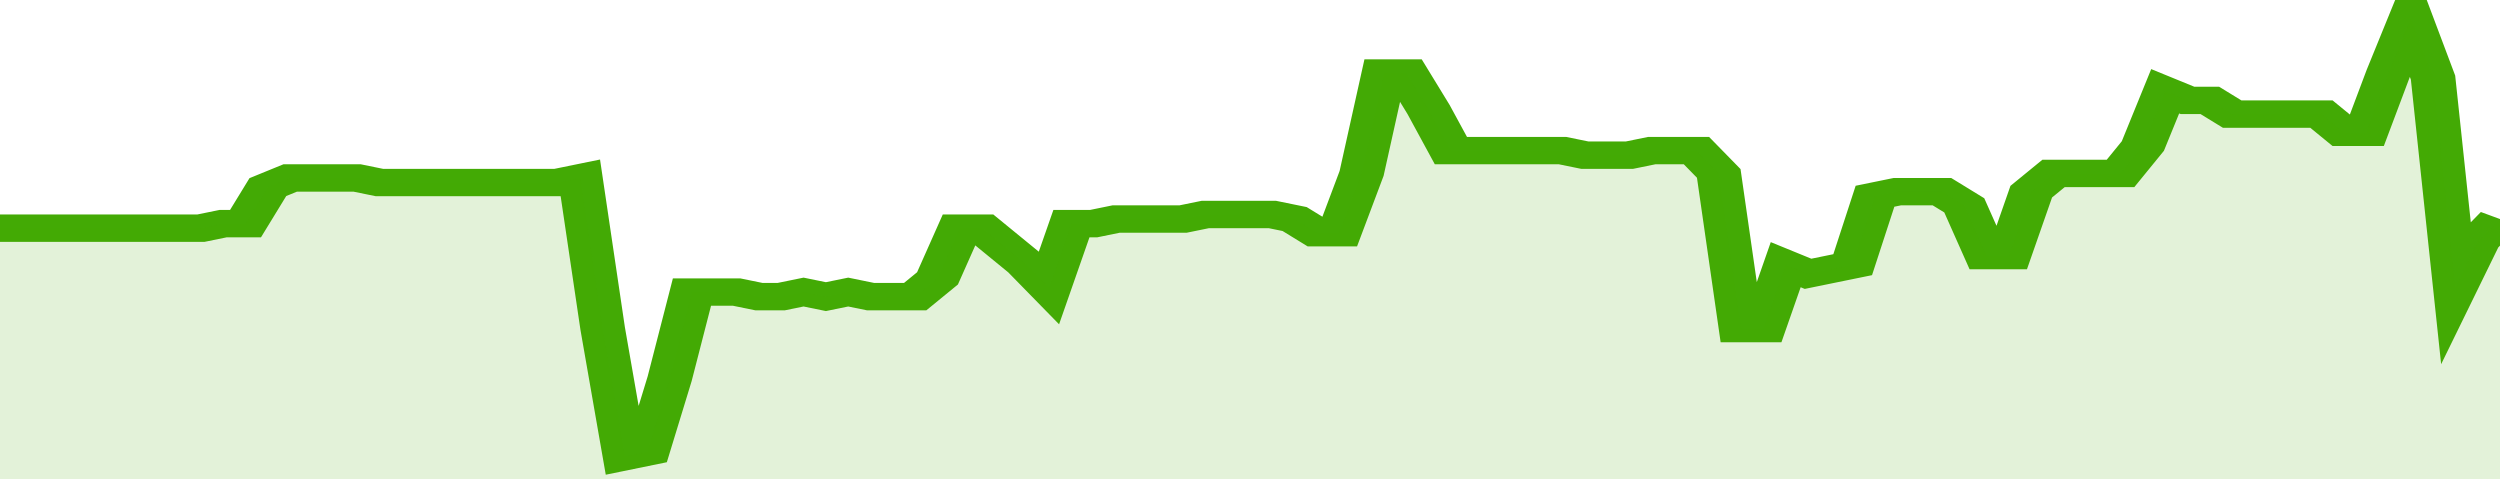 <svg xmlns="http://www.w3.org/2000/svg" viewBox="0 0 336 105" width="120" height="23" preserveAspectRatio="none">
				 <polyline fill="none" stroke="#43AA05" stroke-width="6" points="0, 50 3, 50 6, 50 9, 50 12, 50 15, 50 18, 50 21, 50 24, 50 27, 50 30, 49 33, 49 36, 41 39, 39 42, 39 45, 39 48, 39 51, 40 54, 40 57, 40 60, 40 63, 40 66, 40 69, 40 72, 40 75, 40 78, 39 81, 72 84, 100 87, 99 90, 83 93, 64 96, 64 99, 64 102, 65 105, 65 108, 64 111, 65 114, 64 117, 65 120, 65 123, 65 126, 61 129, 50 132, 50 135, 54 138, 58 141, 63 144, 49 147, 49 150, 48 153, 48 156, 48 159, 48 162, 47 165, 47 168, 47 171, 47 174, 48 177, 51 180, 51 183, 38 186, 16 189, 16 192, 24 195, 33 198, 33 201, 33 204, 33 207, 33 210, 33 213, 34 216, 34 219, 34 222, 33 225, 33 228, 33 231, 38 234, 72 237, 72 240, 58 243, 60 246, 59 249, 58 252, 43 255, 42 258, 42 261, 42 264, 45 267, 56 270, 56 273, 42 276, 38 279, 38 282, 38 285, 38 288, 32 291, 20 294, 22 297, 22 300, 25 303, 25 306, 25 309, 25 312, 25 315, 29 318, 29 321, 16 324, 4 327, 17 330, 63 333, 53 336, 48 336, 48 "> </polyline>
				 <polygon fill="#43AA05" opacity="0.15" points="0, 105 0, 50 3, 50 6, 50 9, 50 12, 50 15, 50 18, 50 21, 50 24, 50 27, 50 30, 49 33, 49 36, 41 39, 39 42, 39 45, 39 48, 39 51, 40 54, 40 57, 40 60, 40 63, 40 66, 40 69, 40 72, 40 75, 40 78, 39 81, 72 84, 100 87, 99 90, 83 93, 64 96, 64 99, 64 102, 65 105, 65 108, 64 111, 65 114, 64 117, 65 120, 65 123, 65 126, 61 129, 50 132, 50 135, 54 138, 58 141, 63 144, 49 147, 49 150, 48 153, 48 156, 48 159, 48 162, 47 165, 47 168, 47 171, 47 174, 48 177, 51 180, 51 183, 38 186, 16 189, 16 192, 24 195, 33 198, 33 201, 33 204, 33 207, 33 210, 33 213, 34 216, 34 219, 34 222, 33 225, 33 228, 33 231, 38 234, 72 237, 72 240, 58 243, 60 246, 59 249, 58 252, 43 255, 42 258, 42 261, 42 264, 45 267, 56 270, 56 273, 42 276, 38 279, 38 282, 38 285, 38 288, 32 291, 20 294, 22 297, 22 300, 25 303, 25 306, 25 309, 25 312, 25 315, 29 318, 29 321, 16 324, 4 327, 17 330, 63 333, 53 336, 48 336, 105 "></polygon>
			</svg>